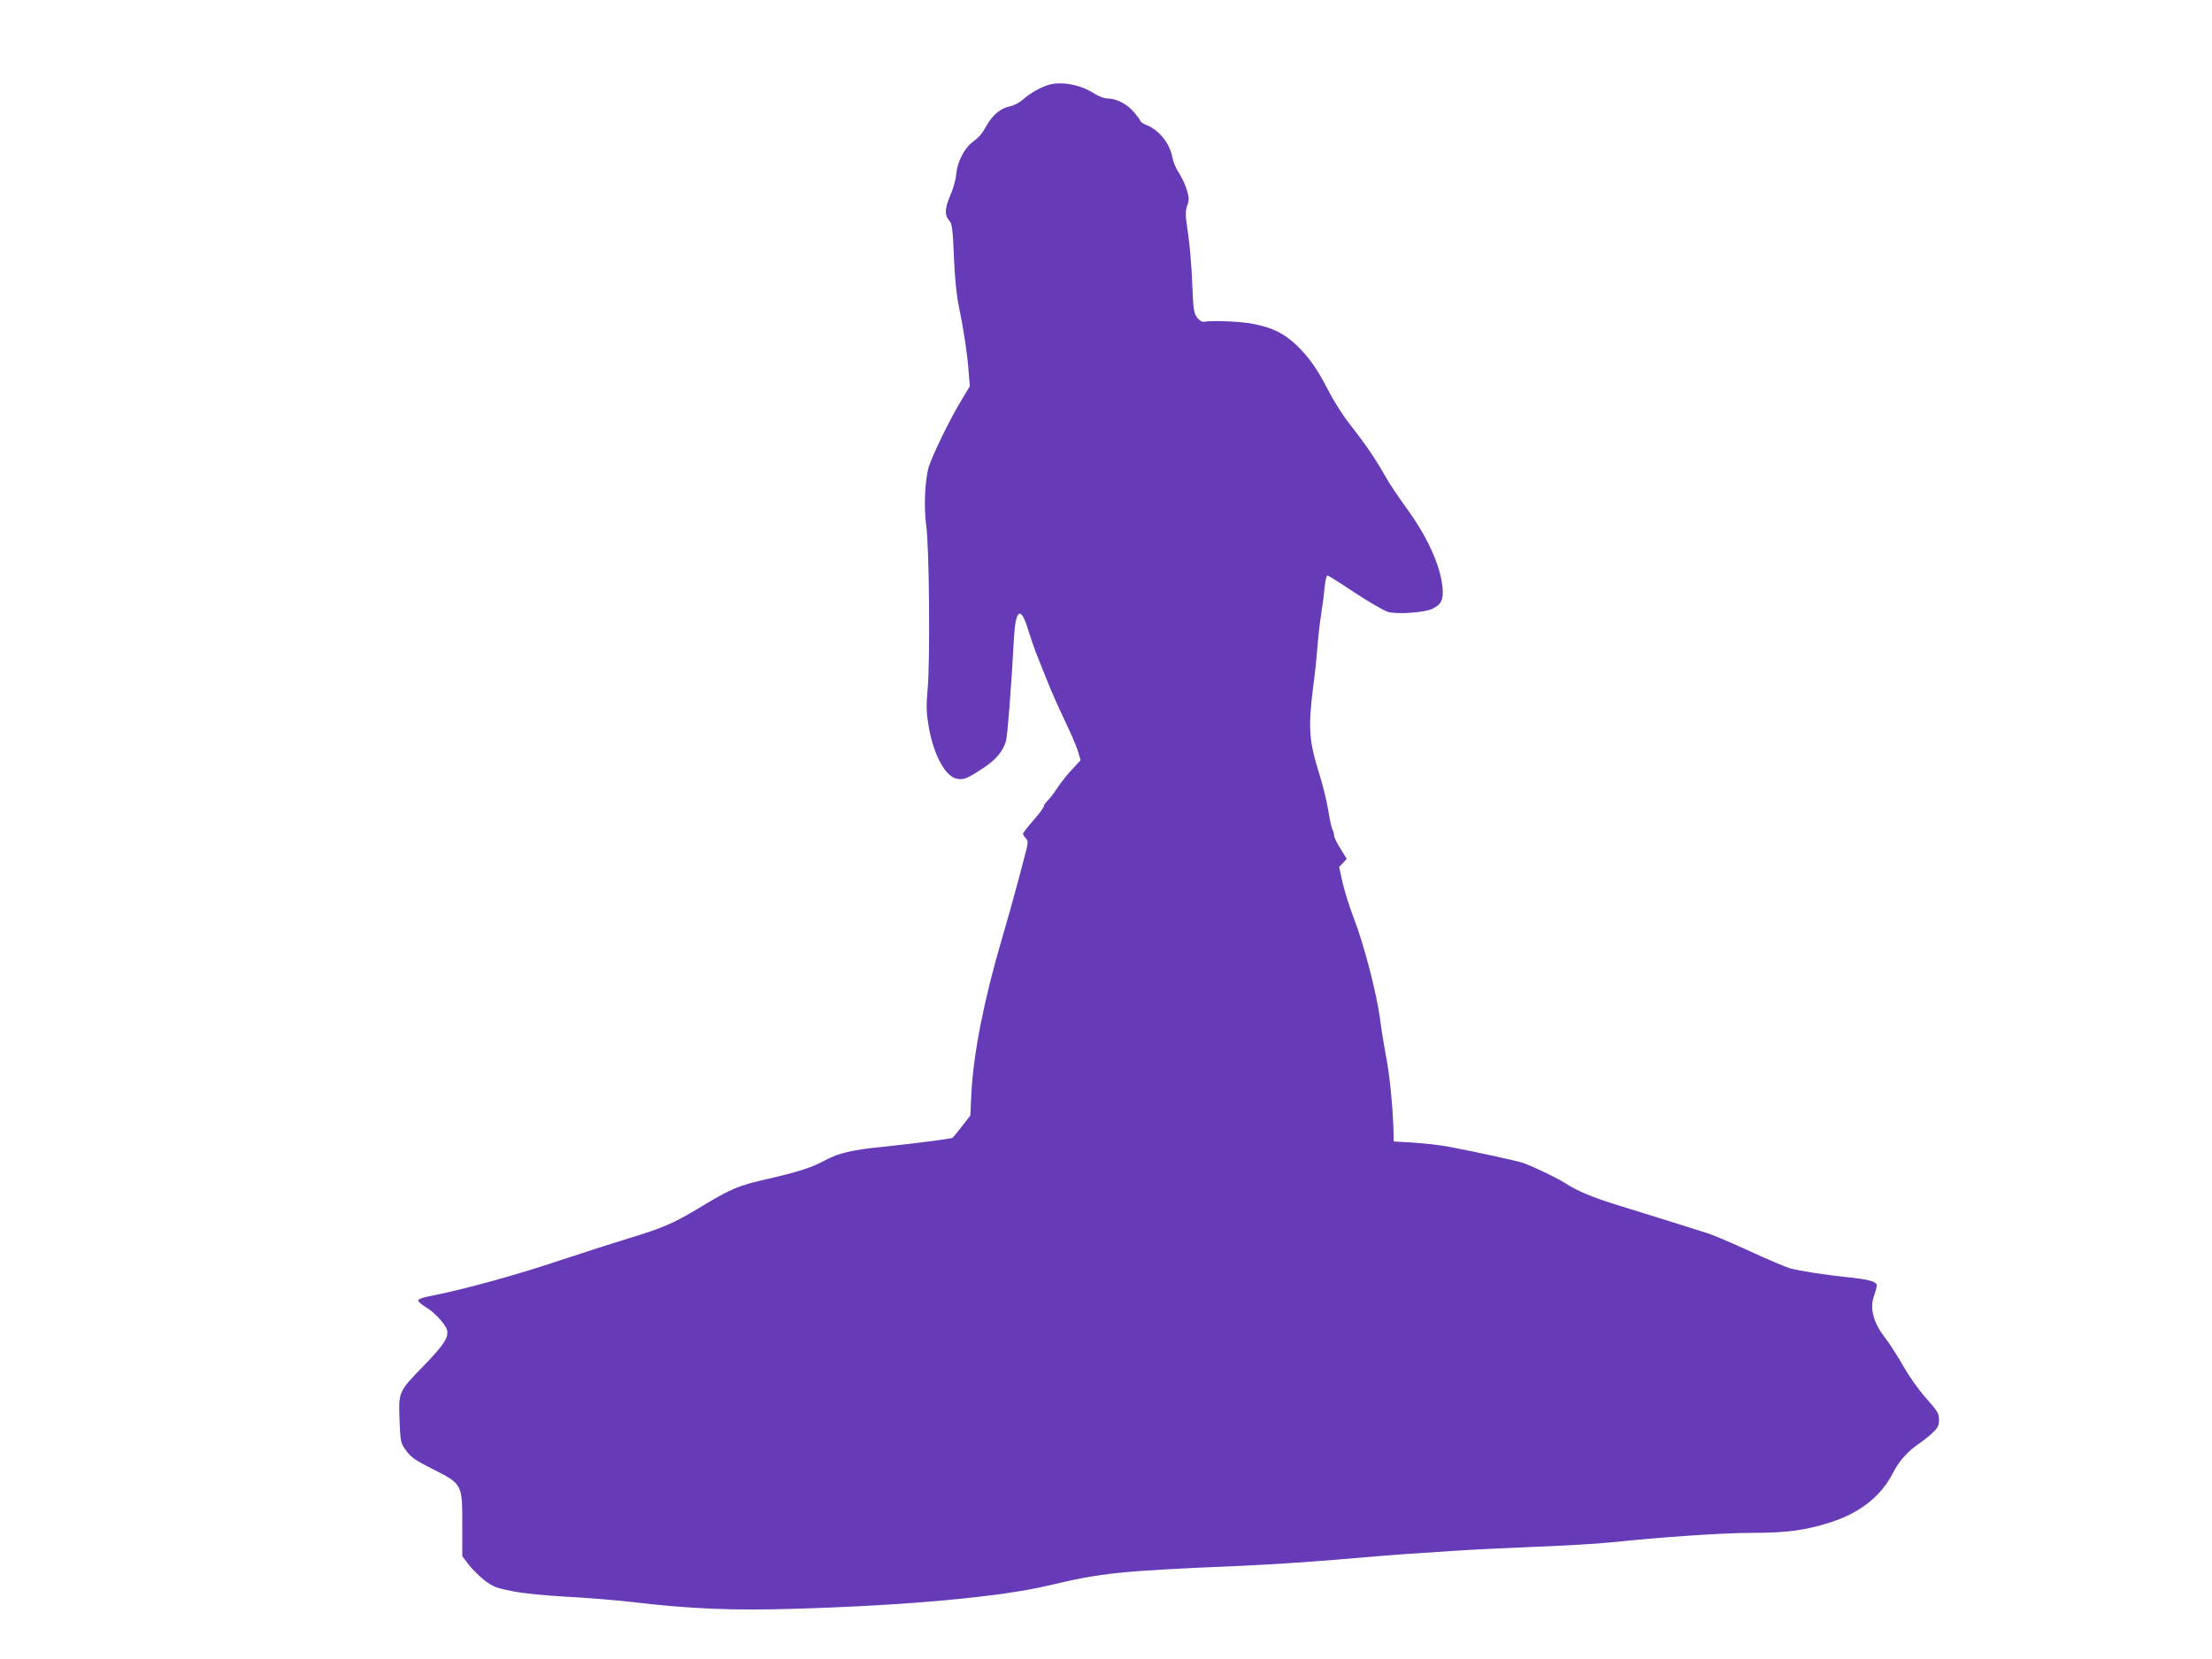 <?xml version="1.0" standalone="no"?>
<!DOCTYPE svg PUBLIC "-//W3C//DTD SVG 20010904//EN"
 "http://www.w3.org/TR/2001/REC-SVG-20010904/DTD/svg10.dtd">
<svg version="1.0" xmlns="http://www.w3.org/2000/svg"
 width="1280pt" height="960pt" viewBox="0 0 1280 960"
 preserveAspectRatio="xMidYMid meet">
<g transform="translate(0,960) scale(0.1,-0.1)"
fill="#673ab7" stroke="none">
<path d="M6075 9111 c-46 -12 -112 -48 -153 -85 -20 -18 -53 -36 -73 -40 -55
-10 -100 -46 -136 -106 -34 -59 -40 -67 -91 -107 -44 -35 -83 -113 -89 -182
-2 -31 -18 -86 -35 -124 -32 -73 -33 -114 -2 -148 13 -14 18 -56 24 -206 5
-123 15 -223 29 -288 29 -140 49 -276 56 -375 l7 -85 -51 -85 c-65 -107 -166
-315 -187 -383 -22 -75 -29 -235 -14 -342 17 -117 23 -777 8 -940 -9 -102 -8
-135 6 -220 28 -162 96 -288 162 -301 42 -8 60 0 155 62 72 48 112 95 130 155
9 31 31 310 46 590 9 175 40 196 82 56 12 -39 33 -101 47 -137 14 -36 43 -108
64 -160 20 -52 64 -151 97 -220 33 -69 69 -151 79 -182 l17 -57 -49 -53 c-28
-29 -66 -78 -86 -108 -19 -30 -45 -64 -57 -74 -11 -11 -21 -25 -21 -32 0 -7
-27 -43 -60 -81 -33 -37 -60 -72 -60 -77 0 -5 7 -18 16 -27 15 -17 15 -26 -10
-116 -14 -54 -36 -138 -50 -188 -13 -49 -48 -175 -79 -280 -102 -346 -164
-661 -176 -890 l-6 -130 -48 -62 c-26 -34 -51 -64 -55 -67 -11 -6 -220 -33
-401 -52 -177 -17 -258 -36 -336 -78 -77 -42 -154 -67 -341 -110 -164 -37
-205 -55 -387 -165 -147 -89 -215 -118 -407 -176 -85 -26 -267 -84 -405 -130
-243 -82 -550 -166 -727 -201 -56 -10 -88 -21 -88 -29 0 -7 20 -25 44 -39 50
-29 114 -99 123 -133 10 -42 -19 -86 -132 -203 -149 -153 -149 -152 -143 -316
5 -130 6 -133 38 -178 28 -38 53 -56 144 -102 184 -93 181 -89 181 -329 l0
-180 37 -49 c21 -27 62 -67 92 -91 49 -37 66 -44 163 -63 67 -13 187 -25 318
-32 116 -6 282 -20 370 -30 338 -40 586 -51 956 -39 643 19 1180 69 1451 133
321 76 409 85 1138 116 140 6 381 22 535 35 154 13 318 27 365 30 47 3 182 12
300 20 118 8 343 19 500 25 157 6 347 17 423 25 282 30 647 55 817 55 201 0
308 15 453 61 171 55 292 151 361 286 34 68 89 129 156 173 19 13 52 39 73 59
31 29 37 42 37 76 0 37 -8 49 -75 125 -43 48 -98 126 -131 184 -31 55 -76 125
-99 156 -74 93 -97 175 -71 251 9 24 16 52 16 61 0 22 -46 35 -176 48 -116 12
-273 36 -327 51 -21 6 -125 50 -230 98 -106 49 -217 96 -247 105 -30 9 -131
41 -225 71 -93 29 -224 70 -290 90 -146 45 -236 82 -307 128 -49 31 -168 89
-243 117 -29 11 -272 64 -440 96 -44 8 -132 18 -195 22 l-115 7 -2 80 c-5 137
-23 316 -43 415 -10 52 -26 148 -34 213 -20 150 -95 439 -153 586 -24 63 -53
155 -64 204 l-20 90 22 23 22 24 -36 59 c-21 32 -37 67 -37 76 0 9 -4 24 -9
34 -6 10 -17 60 -25 113 -9 52 -31 145 -51 207 -61 195 -66 270 -36 507 11 82
22 190 25 239 4 50 13 131 21 180 8 50 17 120 20 158 4 37 11 67 16 67 6 0 77
-45 159 -100 82 -54 169 -104 192 -111 55 -15 210 -4 256 18 53 25 66 53 59
126 -12 126 -89 294 -209 458 -47 64 -102 147 -123 185 -51 92 -118 190 -204
299 -39 49 -93 134 -121 189 -68 132 -115 199 -188 269 -71 67 -136 100 -246
122 -70 15 -239 22 -290 13 -11 -2 -27 8 -39 25 -19 25 -22 46 -28 195 -3 92
-14 222 -24 289 -16 106 -17 128 -5 163 12 35 11 48 -3 94 -9 29 -30 72 -46
97 -16 24 -32 62 -36 84 -14 82 -74 159 -147 190 -21 8 -38 19 -38 23 0 5 -17
28 -37 52 -41 48 -101 79 -152 80 -21 0 -53 12 -83 31 -75 48 -177 68 -253 50z"/>
</g>
</svg>
